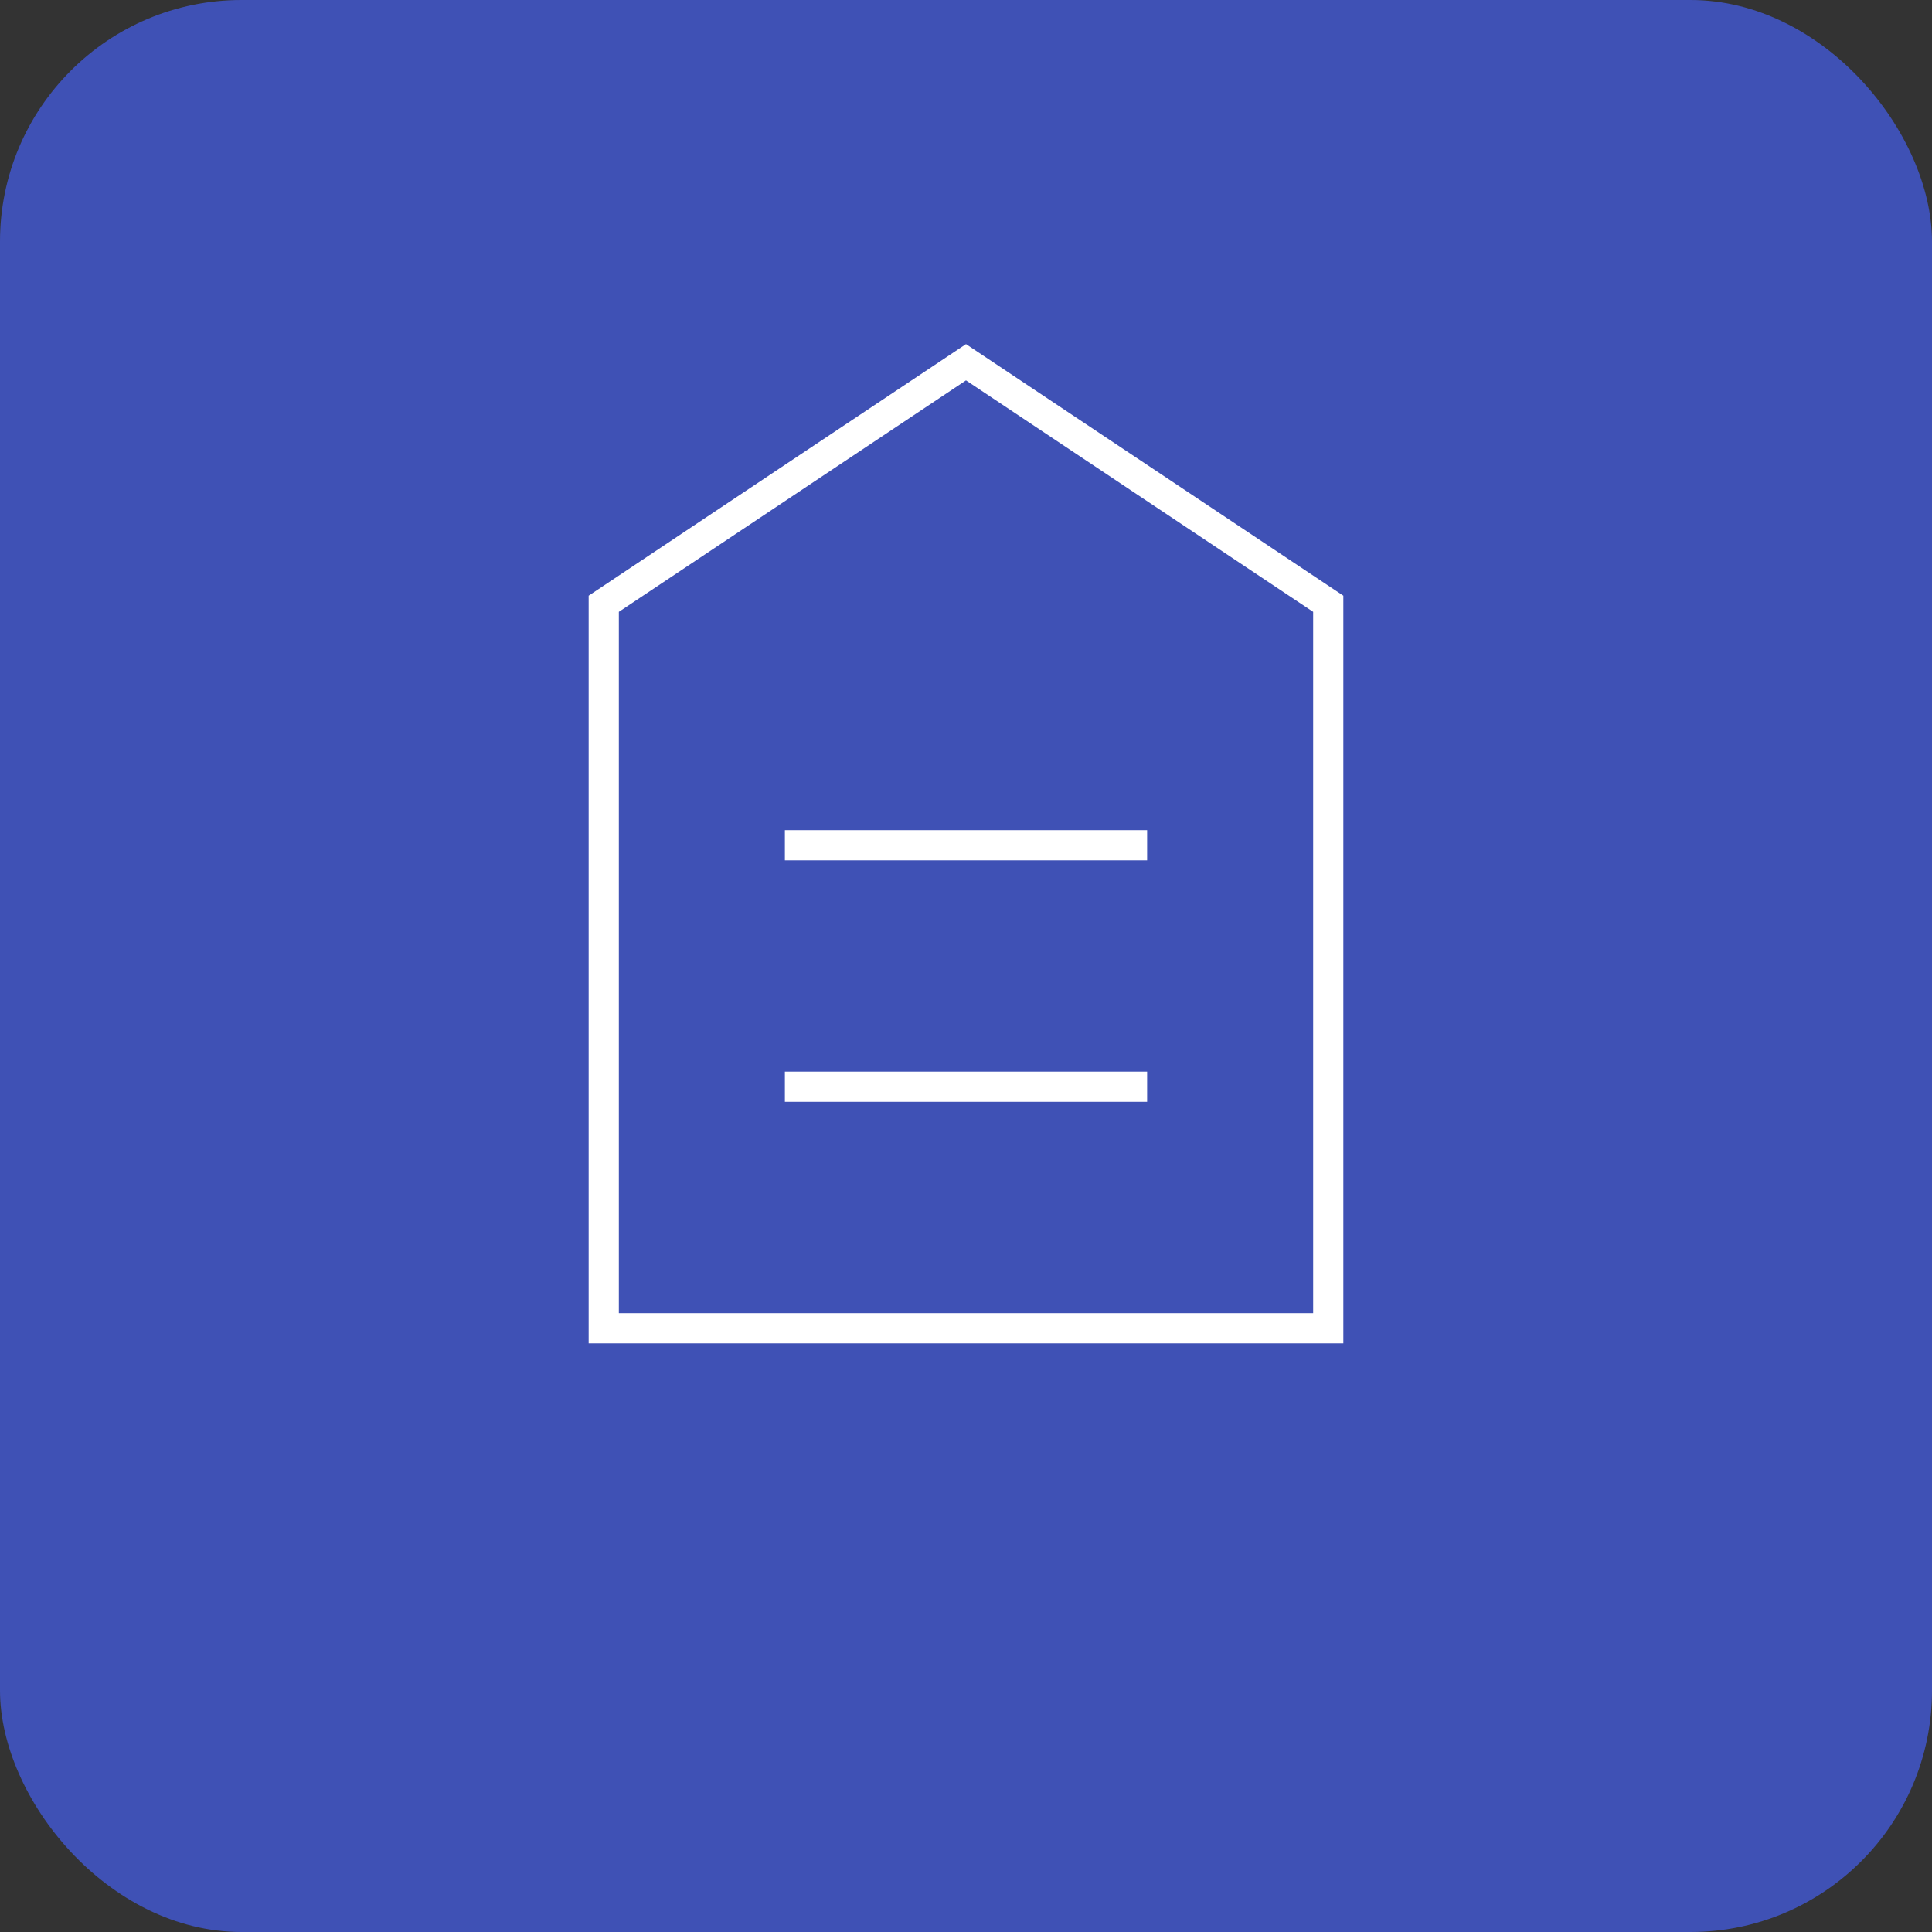 <svg xmlns="http://www.w3.org/2000/svg" viewBox="0 0 64 64" fill="none">
  <rect x="0" y="0" width="64" height="64" fill="#333333" stroke="none"/>
  <rect width="64" height="64" rx="8" fill="#3F51B5" />
  <path d="M32 12L20 20V44H44V20L32 12Z" stroke="white" strokeWidth="4" />
  <path d="M26 28H38M26 36H38" stroke="white" strokeWidth="4" />
</svg>
